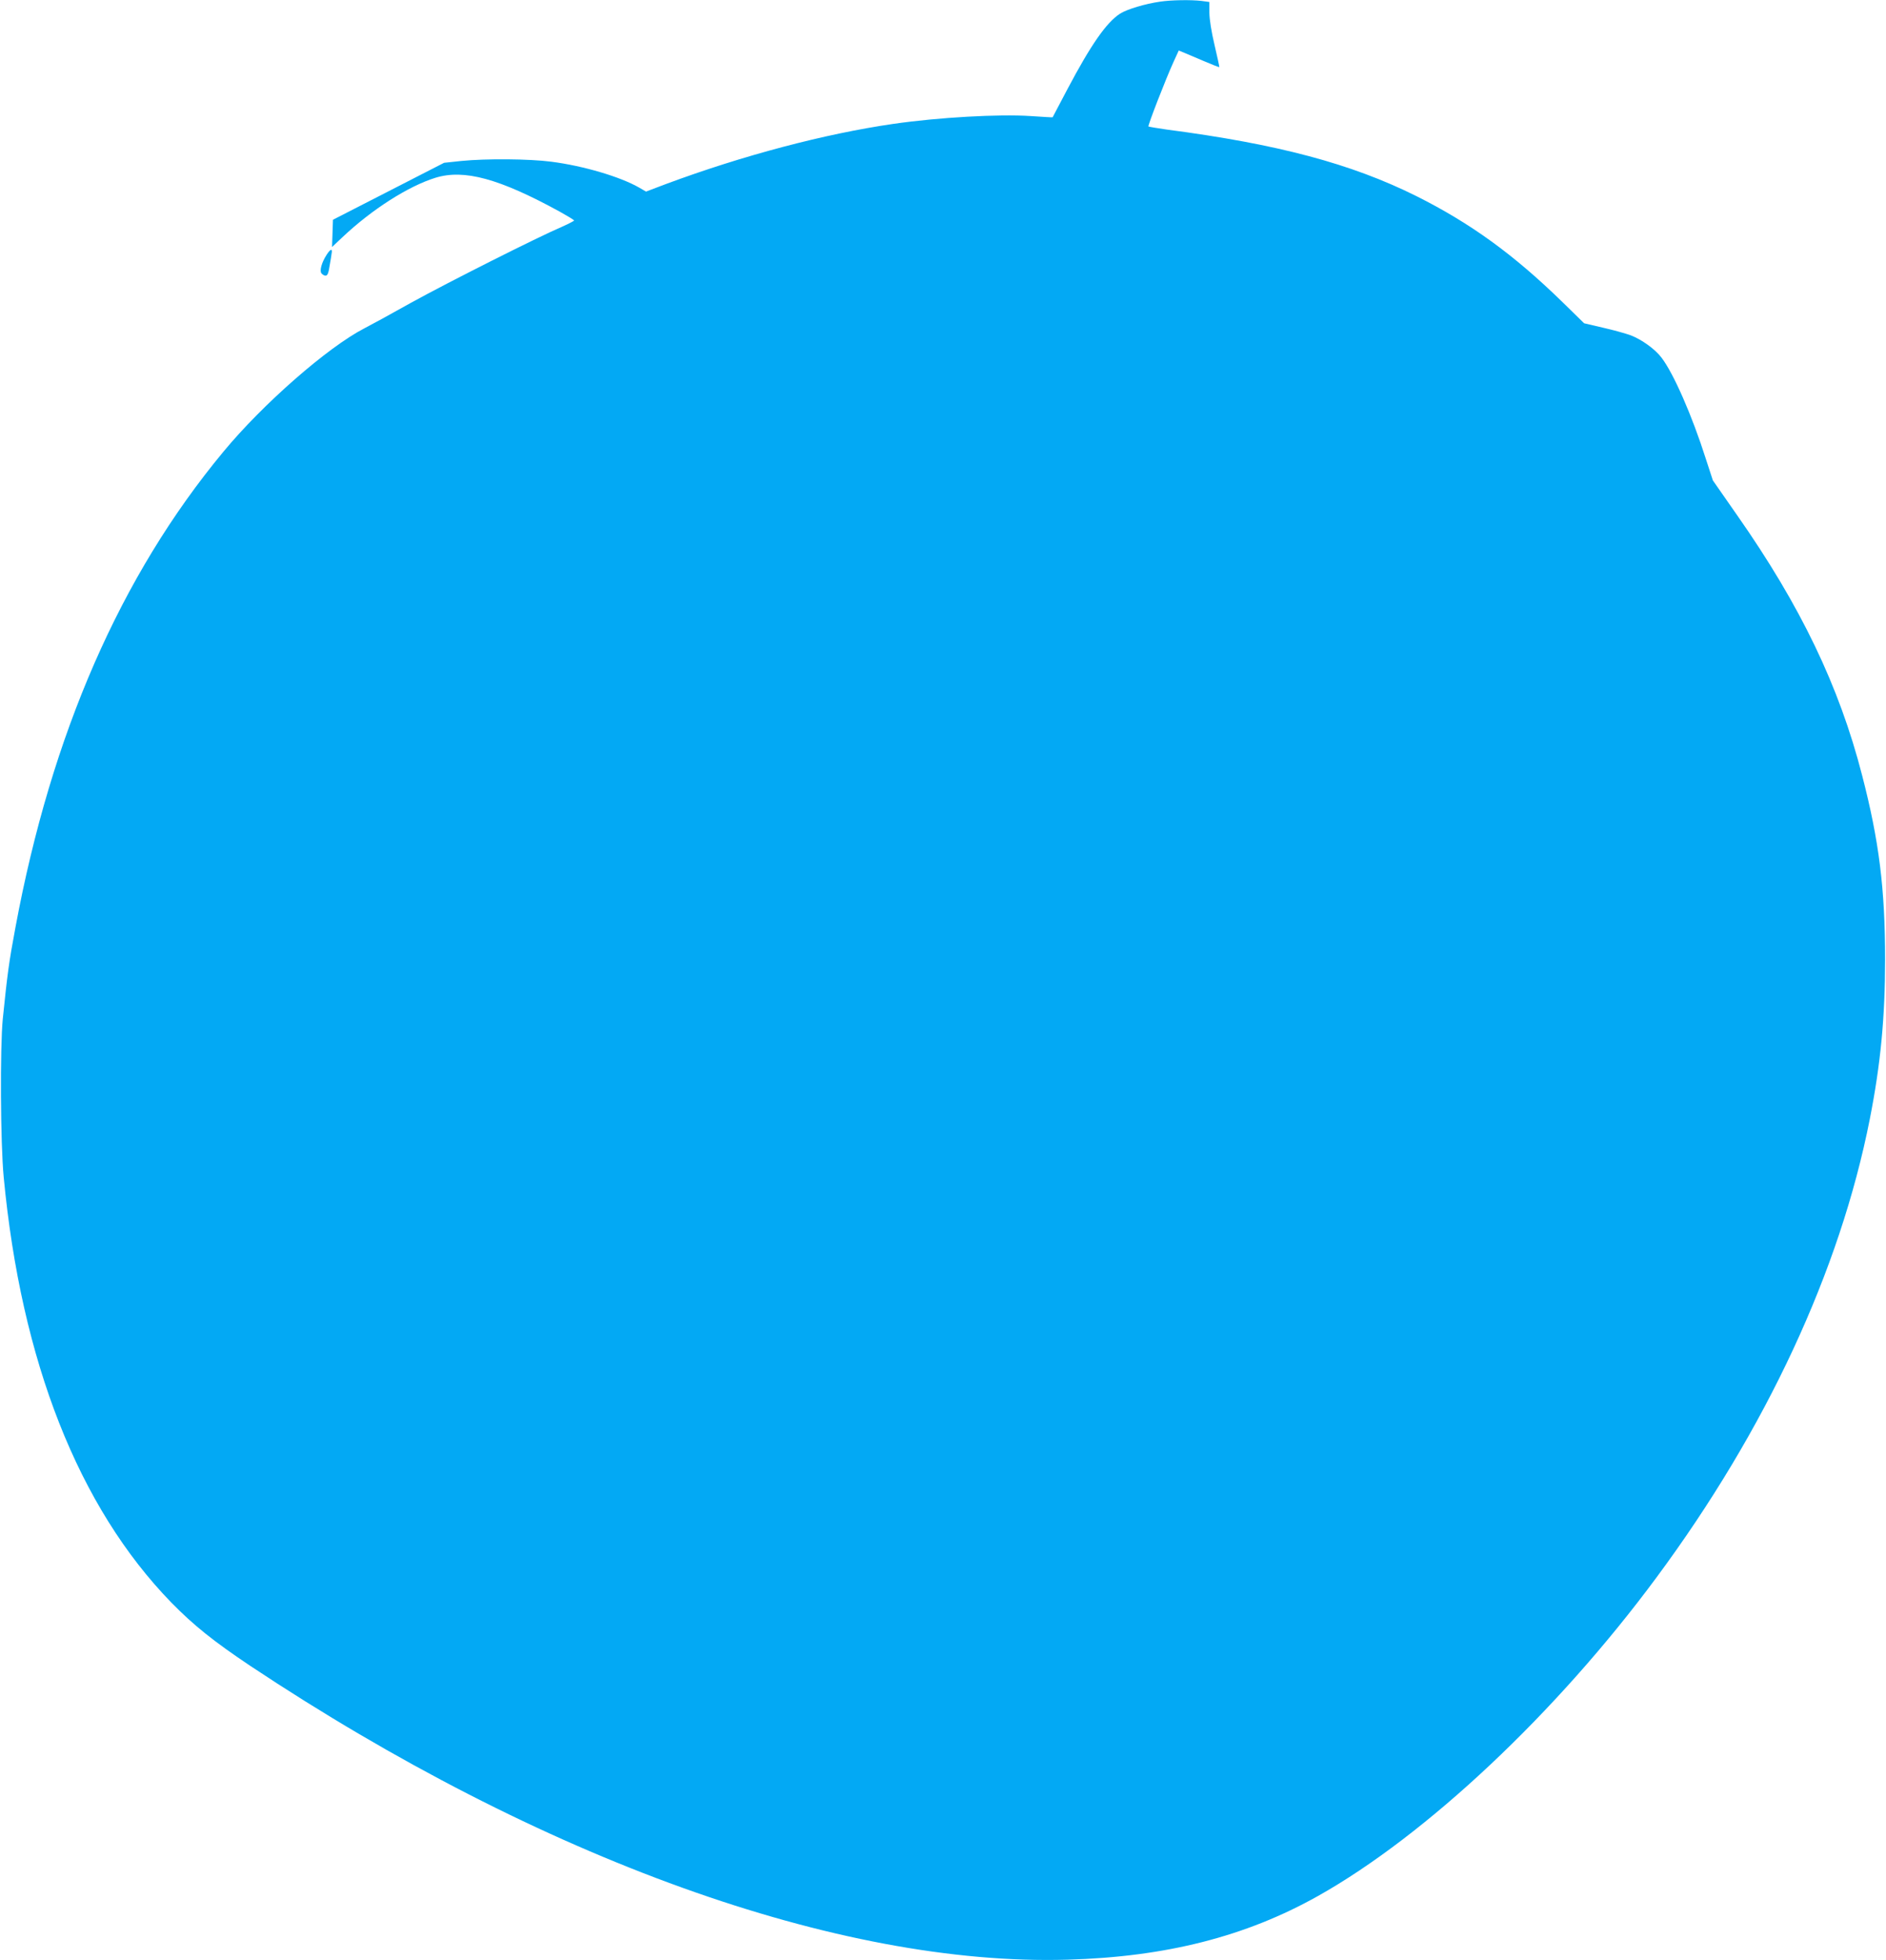 <?xml version="1.0" standalone="no"?>
<!DOCTYPE svg PUBLIC "-//W3C//DTD SVG 20010904//EN"
 "http://www.w3.org/TR/2001/REC-SVG-20010904/DTD/svg10.dtd">
<svg version="1.0" xmlns="http://www.w3.org/2000/svg"
 width="1232pt" height="1280pt" viewBox="0 0 1232 1280"
 preserveAspectRatio="xMidYMid meet">
<g transform="translate(0,1280) scale(0.1,-0.1)"
fill="#03a9f4" stroke="none">
<path d="M7577 12789 c-97 -14 -214 -49 -260 -78 -89 -57 -190 -202 -343 -491
-54 -102 -98 -185 -98 -186 -1 -1 -64 3 -141 8 -209 14 -602 -8 -900 -51 -448
-65 -982 -206 -1483 -392 l-132 -50 -43 25 c-125 72 -366 143 -575 170 -146
19 -426 21 -588 5 l-113 -12 -363 -186 -363 -186 -3 -89 -3 -89 69 65 c192
181 429 332 606 387 188 58 418 -5 814 -222 50 -28 92 -53 92 -57 0 -3 -35
-21 -77 -40 -160 -68 -747 -364 -988 -497 -137 -77 -275 -152 -305 -167 -240
-124 -663 -494 -921 -806 -672 -810 -1123 -1842 -1358 -3105 -43 -229 -53
-306 -83 -600 -18 -186 -15 -810 6 -1030 114 -1205 489 -2156 1095 -2779 147
-150 276 -253 515 -413 1899 -1262 3850 -1963 5341 -1919 640 18 1163 151
1635 416 707 397 1558 1197 2211 2080 716 967 1198 2003 1393 2992 71 360 100
665 100 1043 0 461 -39 774 -150 1202 -150 583 -402 1107 -816 1698 l-159 228
-46 141 c-90 283 -211 558 -289 660 -43 57 -130 119 -203 147 -31 11 -112 34
-179 49 l-124 29 -141 138 c-320 312 -602 516 -956 693 -424 211 -903 339
-1630 434 -62 9 -116 18 -119 20 -5 6 112 308 165 424 l33 72 32 -13 c18 -8
77 -33 132 -56 54 -23 99 -41 101 -39 1 2 -13 66 -31 143 -21 88 -33 166 -34
211 l0 71 -52 7 c-70 8 -198 6 -271 -5z"/>
<path d="M2134 11137 c-33 -51 -48 -105 -34 -122 7 -8 18 -15 26 -15 14 0 20
15 29 75 4 22 9 52 11 68 7 36 -6 34 -32 -6z"/>
</g>
</svg>
